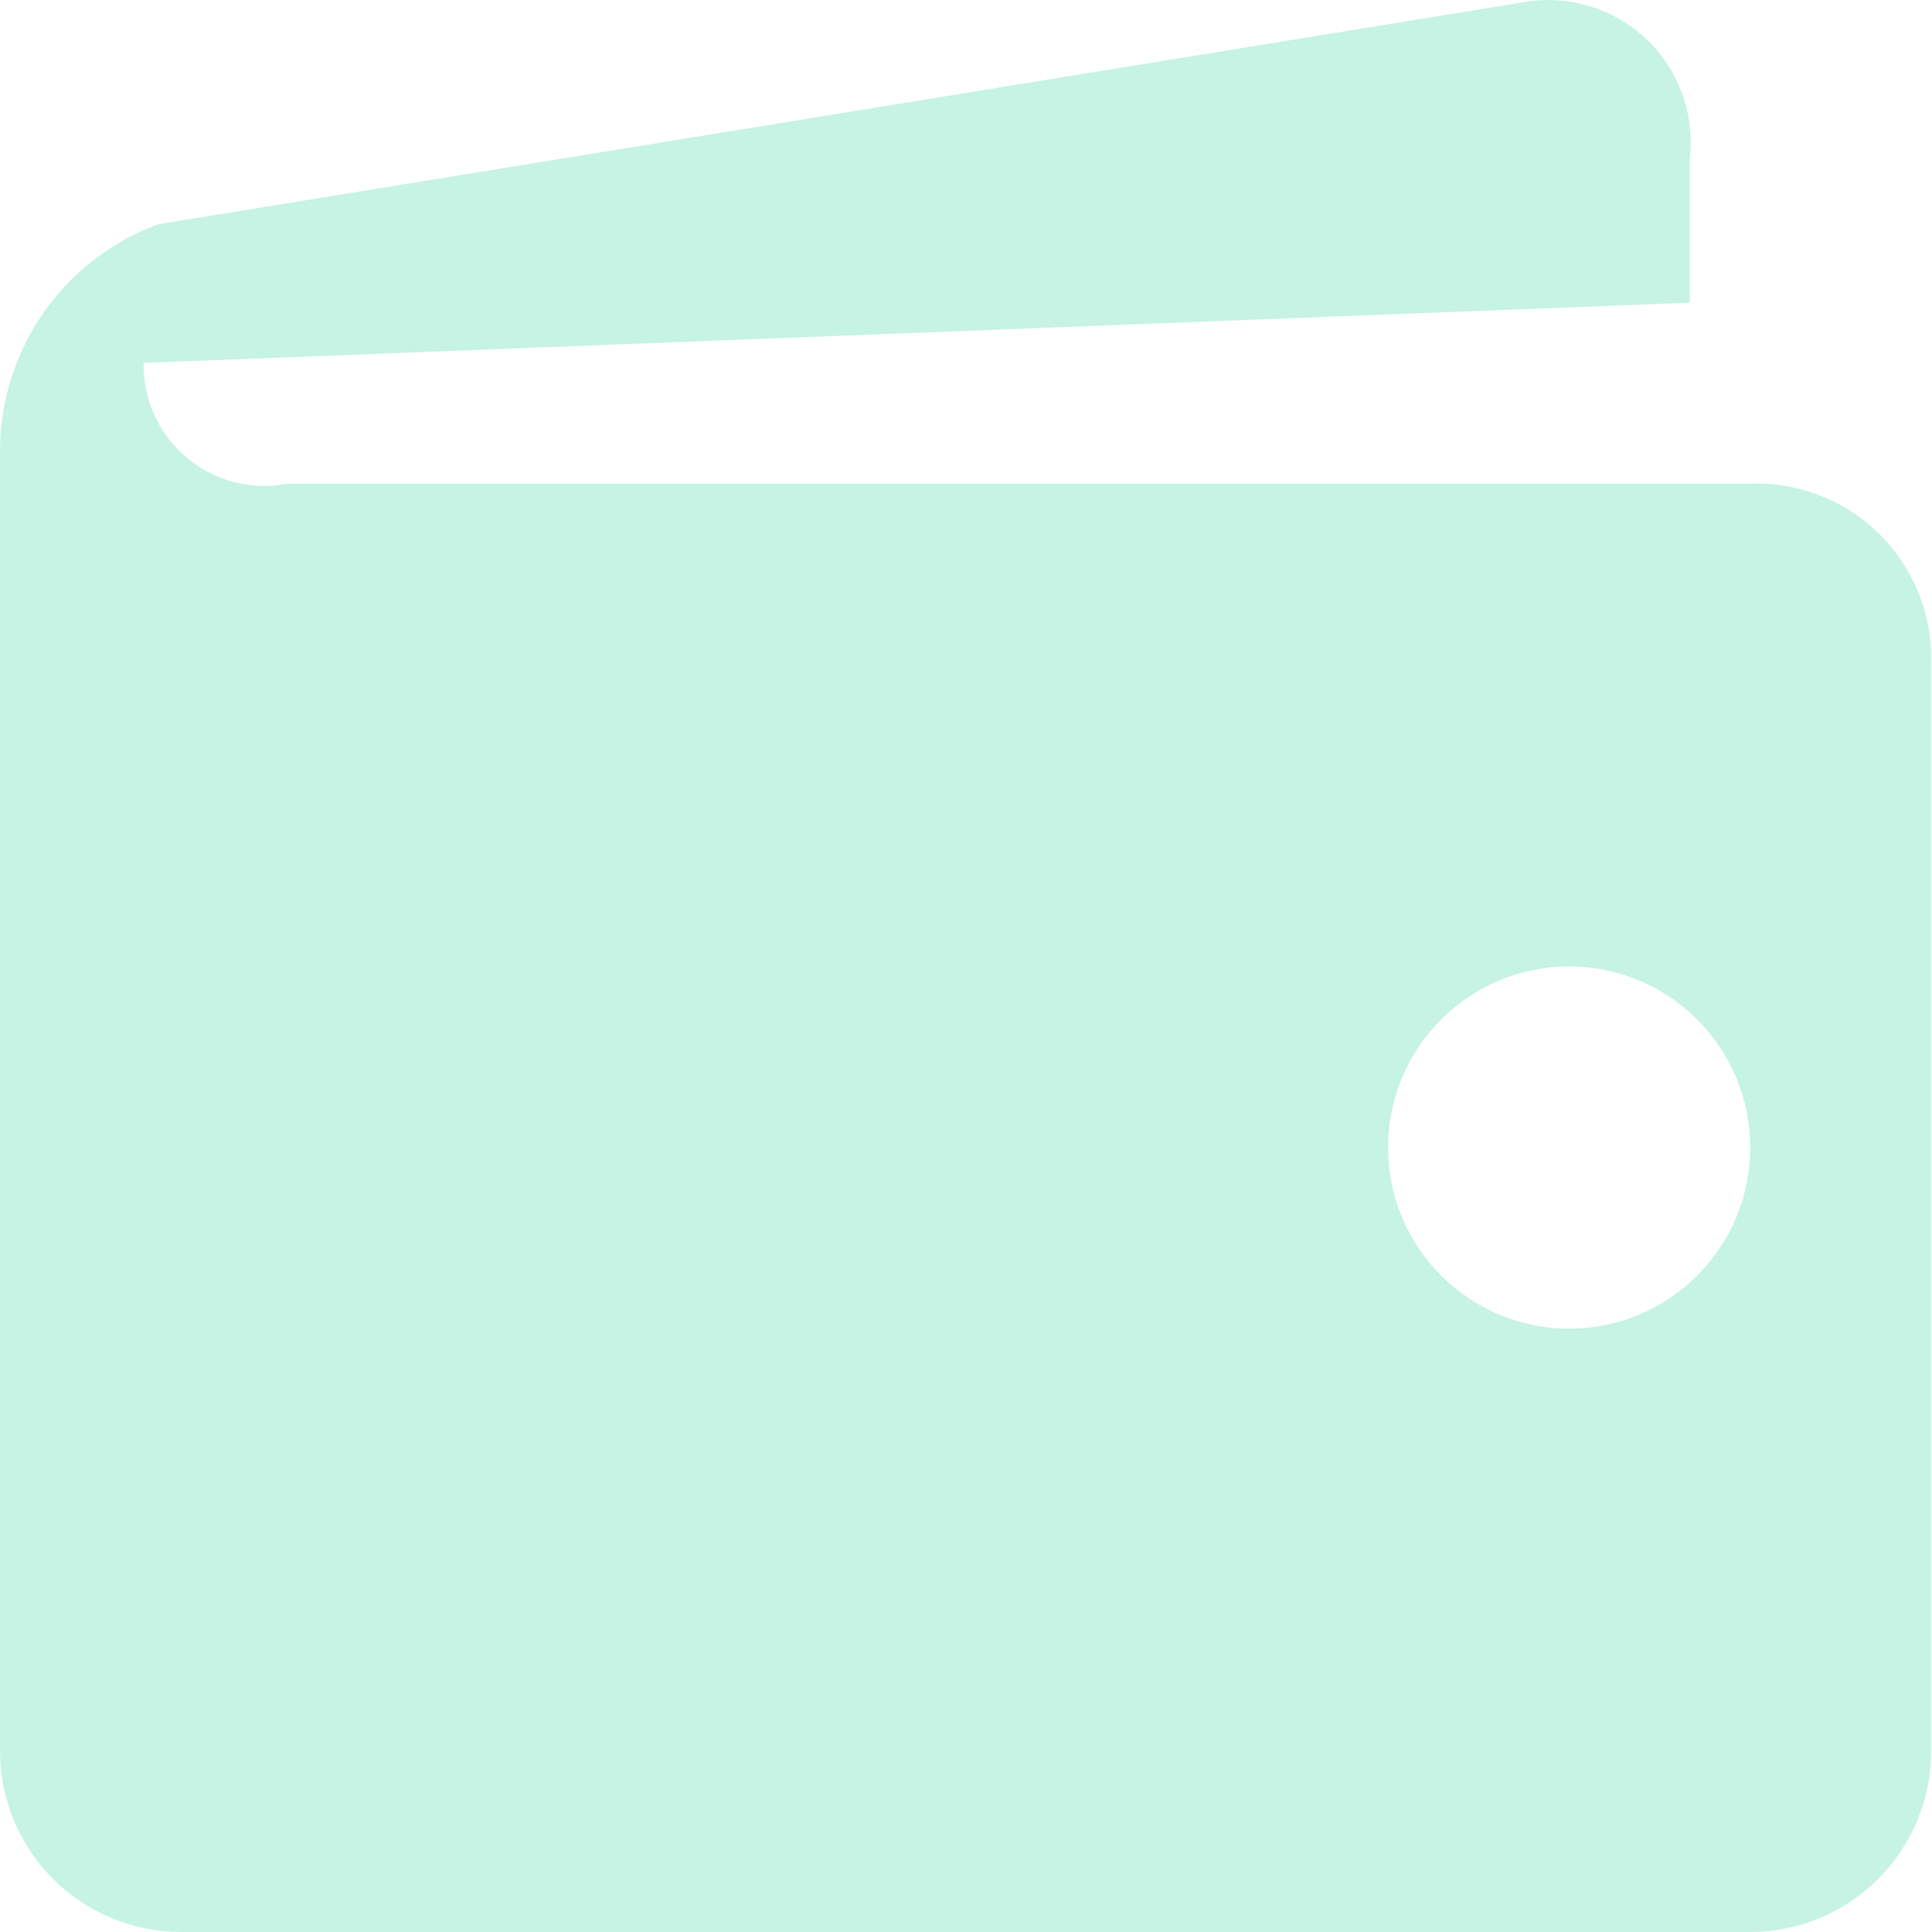 <svg width="24" height="24" viewBox="0 0 24 24" fill="none" xmlns="http://www.w3.org/2000/svg">
<path d="M21.741 6.009H3.568C3.351 6.051 3.128 6.045 2.914 5.99C2.699 5.936 2.5 5.834 2.329 5.694C2.159 5.553 2.021 5.376 1.927 5.176C1.833 4.976 1.784 4.758 1.784 4.537V4.508L20.991 3.76V1.976C21.022 1.71 20.993 1.44 20.904 1.187C20.816 0.934 20.672 0.704 20.482 0.515C20.292 0.326 20.061 0.182 19.808 0.096C19.554 0.009 19.284 -0.019 19.018 0.013L1.964 2.786C1.389 2.998 0.892 3.382 0.541 3.885C0.19 4.388 0.001 4.986 0 5.6L0 21.751C0 22.347 0.237 22.919 0.659 23.341C1.081 23.763 1.653 24 2.249 24H21.741C22.337 24 22.909 23.763 23.331 23.341C23.753 22.919 23.99 22.347 23.99 21.751V8.242L23.991 8.18C23.991 7.604 23.762 7.051 23.355 6.643C22.947 6.235 22.394 6.006 21.817 6.006L21.738 6.008L21.741 6.009ZM19.492 16.505C18.895 16.505 18.323 16.267 17.901 15.845C17.479 15.423 17.242 14.851 17.243 14.254C17.243 13.658 17.48 13.085 17.902 12.664C18.324 12.242 18.896 12.005 19.493 12.005C19.789 12.005 20.081 12.063 20.354 12.177C20.627 12.29 20.875 12.456 21.084 12.665C21.293 12.874 21.458 13.122 21.571 13.395C21.684 13.668 21.742 13.96 21.742 14.256C21.742 14.551 21.684 14.844 21.571 15.117C21.457 15.389 21.292 15.637 21.083 15.846C20.874 16.055 20.626 16.221 20.353 16.334C20.08 16.447 19.787 16.505 19.492 16.505Z" fill="#C6F3E3"/>
</svg>
